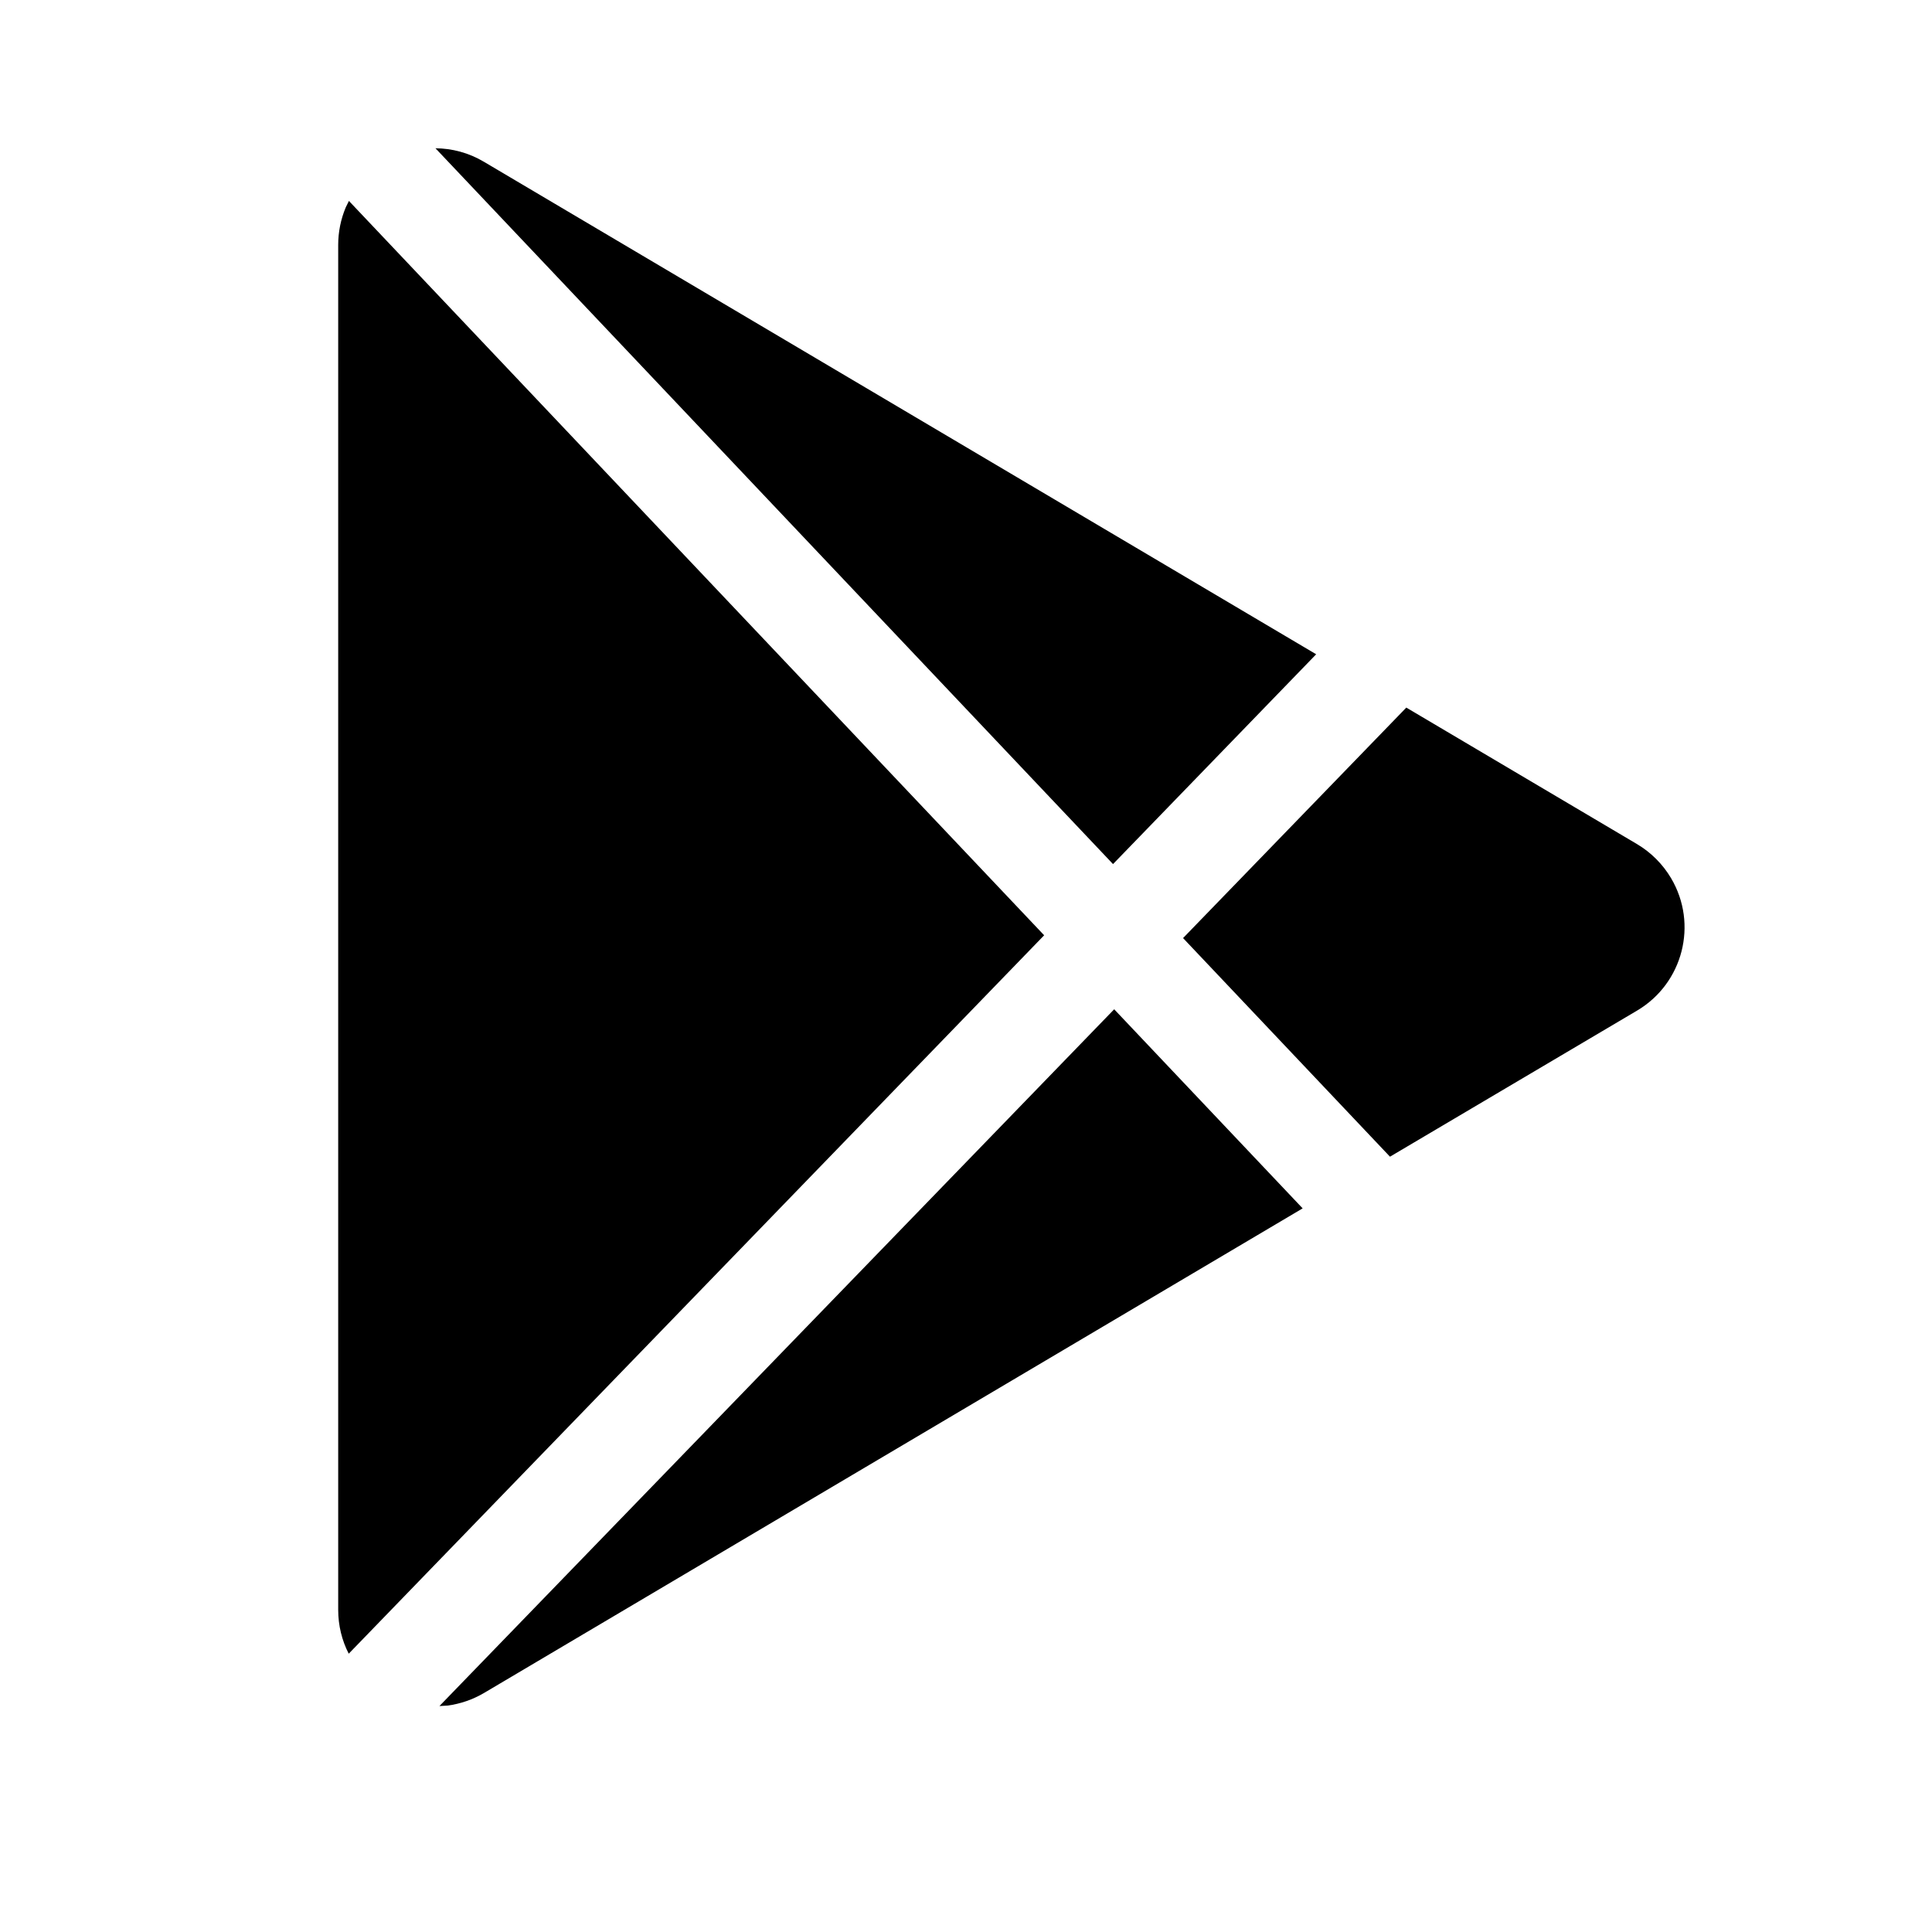 <?xml version="1.0" encoding="UTF-8"?>
<svg width="20px" height="20px" viewBox="0 0 20 20" version="1.1" xmlns="http://www.w3.org/2000/svg" xmlns:xlink="http://www.w3.org/1999/xlink">
    <title>android icon</title>
    <g id="android-icon" transform="translate(-0.5, -0.4)" stroke="none" stroke-width="1" fill="none" fill-rule="evenodd">
        <path d="M12.034,10.848 L13.985,12.909 L5.51,17.926 C5.394,17.994 5.267,18.038 5.134,18.056 L5.049,18.061 L12.034,10.848 Z M4.112,2.48 L11.309,10.082 L4.11,17.519 C4.04,17.383 4.001,17.228 4.001,17.065 L4.001,2.935 C4.001,2.801 4.028,2.668 4.08,2.545 L4.112,2.48 Z M15.058,7.725 L17.448,9.139 C17.592,9.225 17.713,9.346 17.799,9.491 C18.08,9.966 17.923,10.579 17.448,10.861 L14.889,12.374 L12.747,10.111 L15.058,7.725 Z M5.008,1.935 C5.179,1.936 5.352,1.981 5.51,2.075 L14.125,7.173 L12.022,9.345 L5.008,1.935 Z" id="Combined-Shape" fill="#000000"></path>
    </g>
</svg>